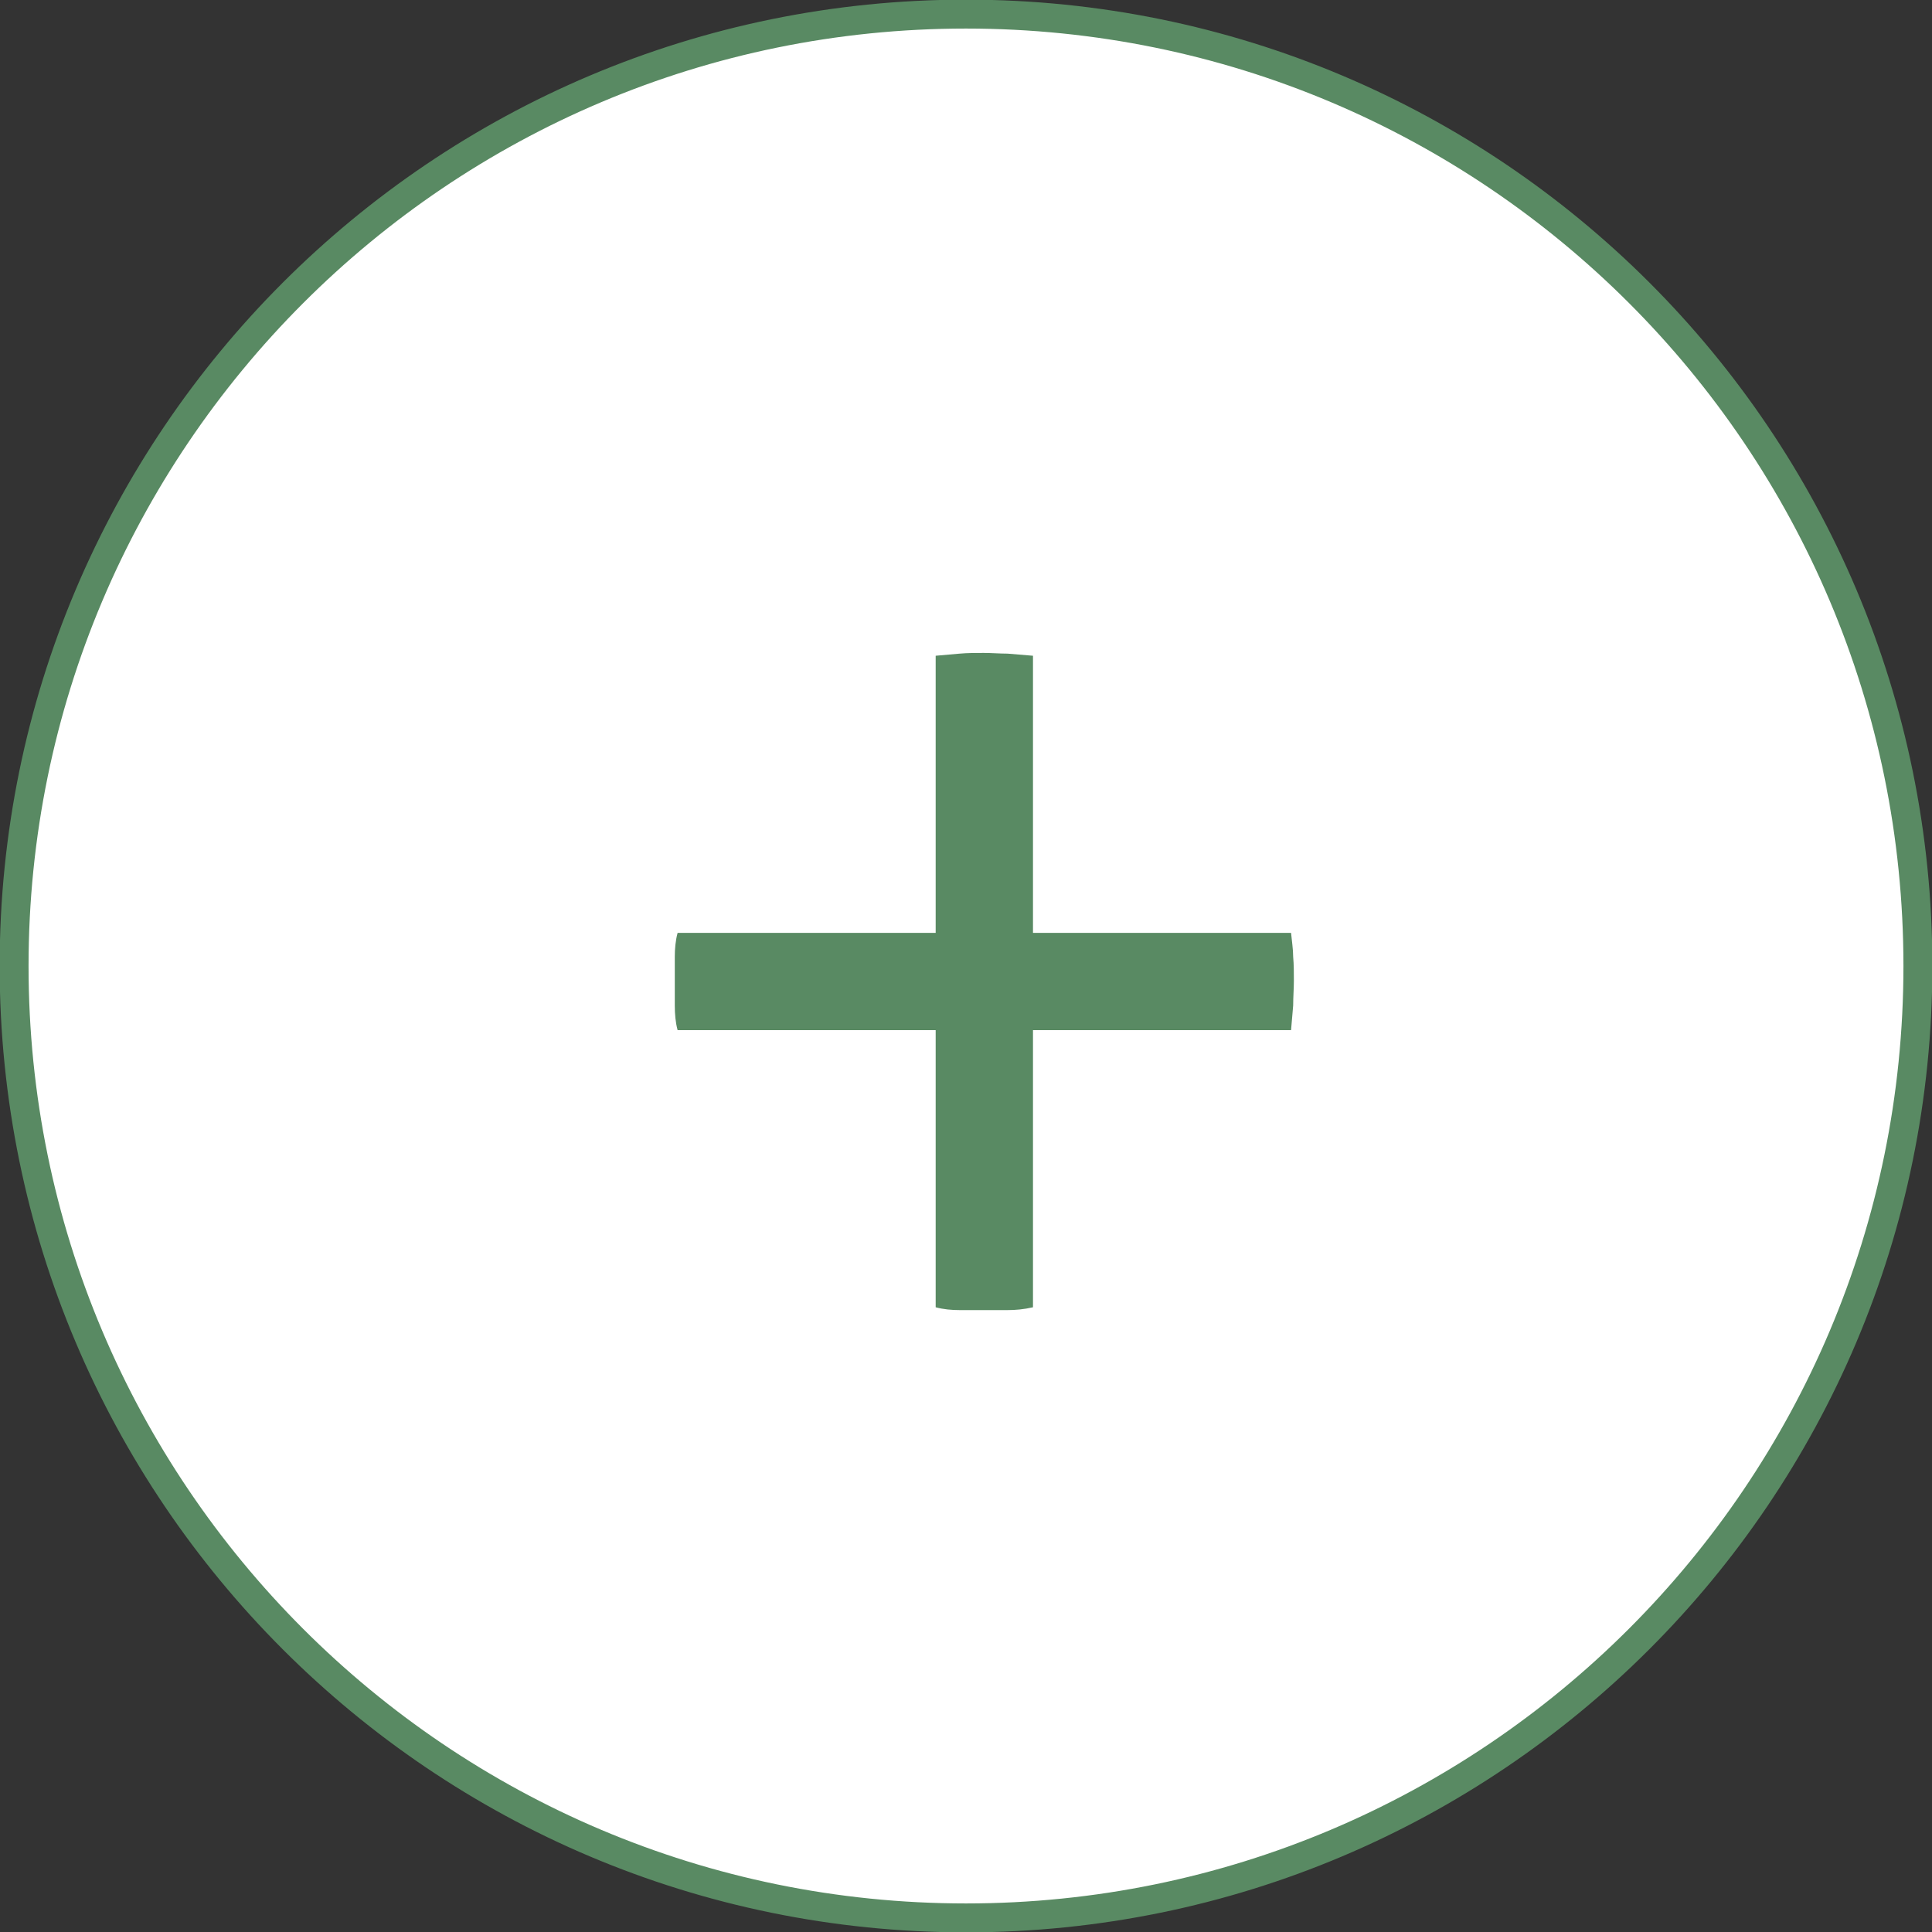 <svg viewBox="0 0 27.4 27.4" xmlns="http://www.w3.org/2000/svg" xmlns:xlink="http://www.w3.org/1999/xlink"><rect x="0" y="0" width="27.4" height="27.4" fill="#333333" stroke="none"/><clipPath id="a"><path d="m0 0h27.4v27.4h-27.4z"/></clipPath><g clip-path="url(#a)"><path d="m13.7 27.2c7.45 0 13.5-6.04 13.5-13.5s-6.04-13.5-13.5-13.5-13.5 6.05-13.5 13.5 6.04 13.5 13.5 13.5" fill="#fff"/><path d="m13.7 27.2c7.45 0 13.5-6.04 13.5-13.5s-6.04-13.5-13.5-13.5-13.5 6.05-13.5 13.5 6.04 13.5 13.5 13.5z" fill="none" stroke="#598a63" stroke-width=".41"/><path d="m13.27 18.54c.11.03.23.04.34.04h.68c.11 0 .23-.01.36-.04v-3.93h3.66c.01-.11.02-.23.03-.35 0-.12.01-.24.01-.35s0-.23-.01-.34c0-.11-.02-.23-.03-.34h-3.66v-3.93c-.13-.01-.25-.02-.36-.03-.11 0-.23-.01-.34-.01s-.23 0-.34.01-.23.02-.34.03v3.93h-3.66c-.03.11-.04.23-.04.34v.69c0 .12.01.24.04.35h3.66z" fill="#598a63"/></g></svg>